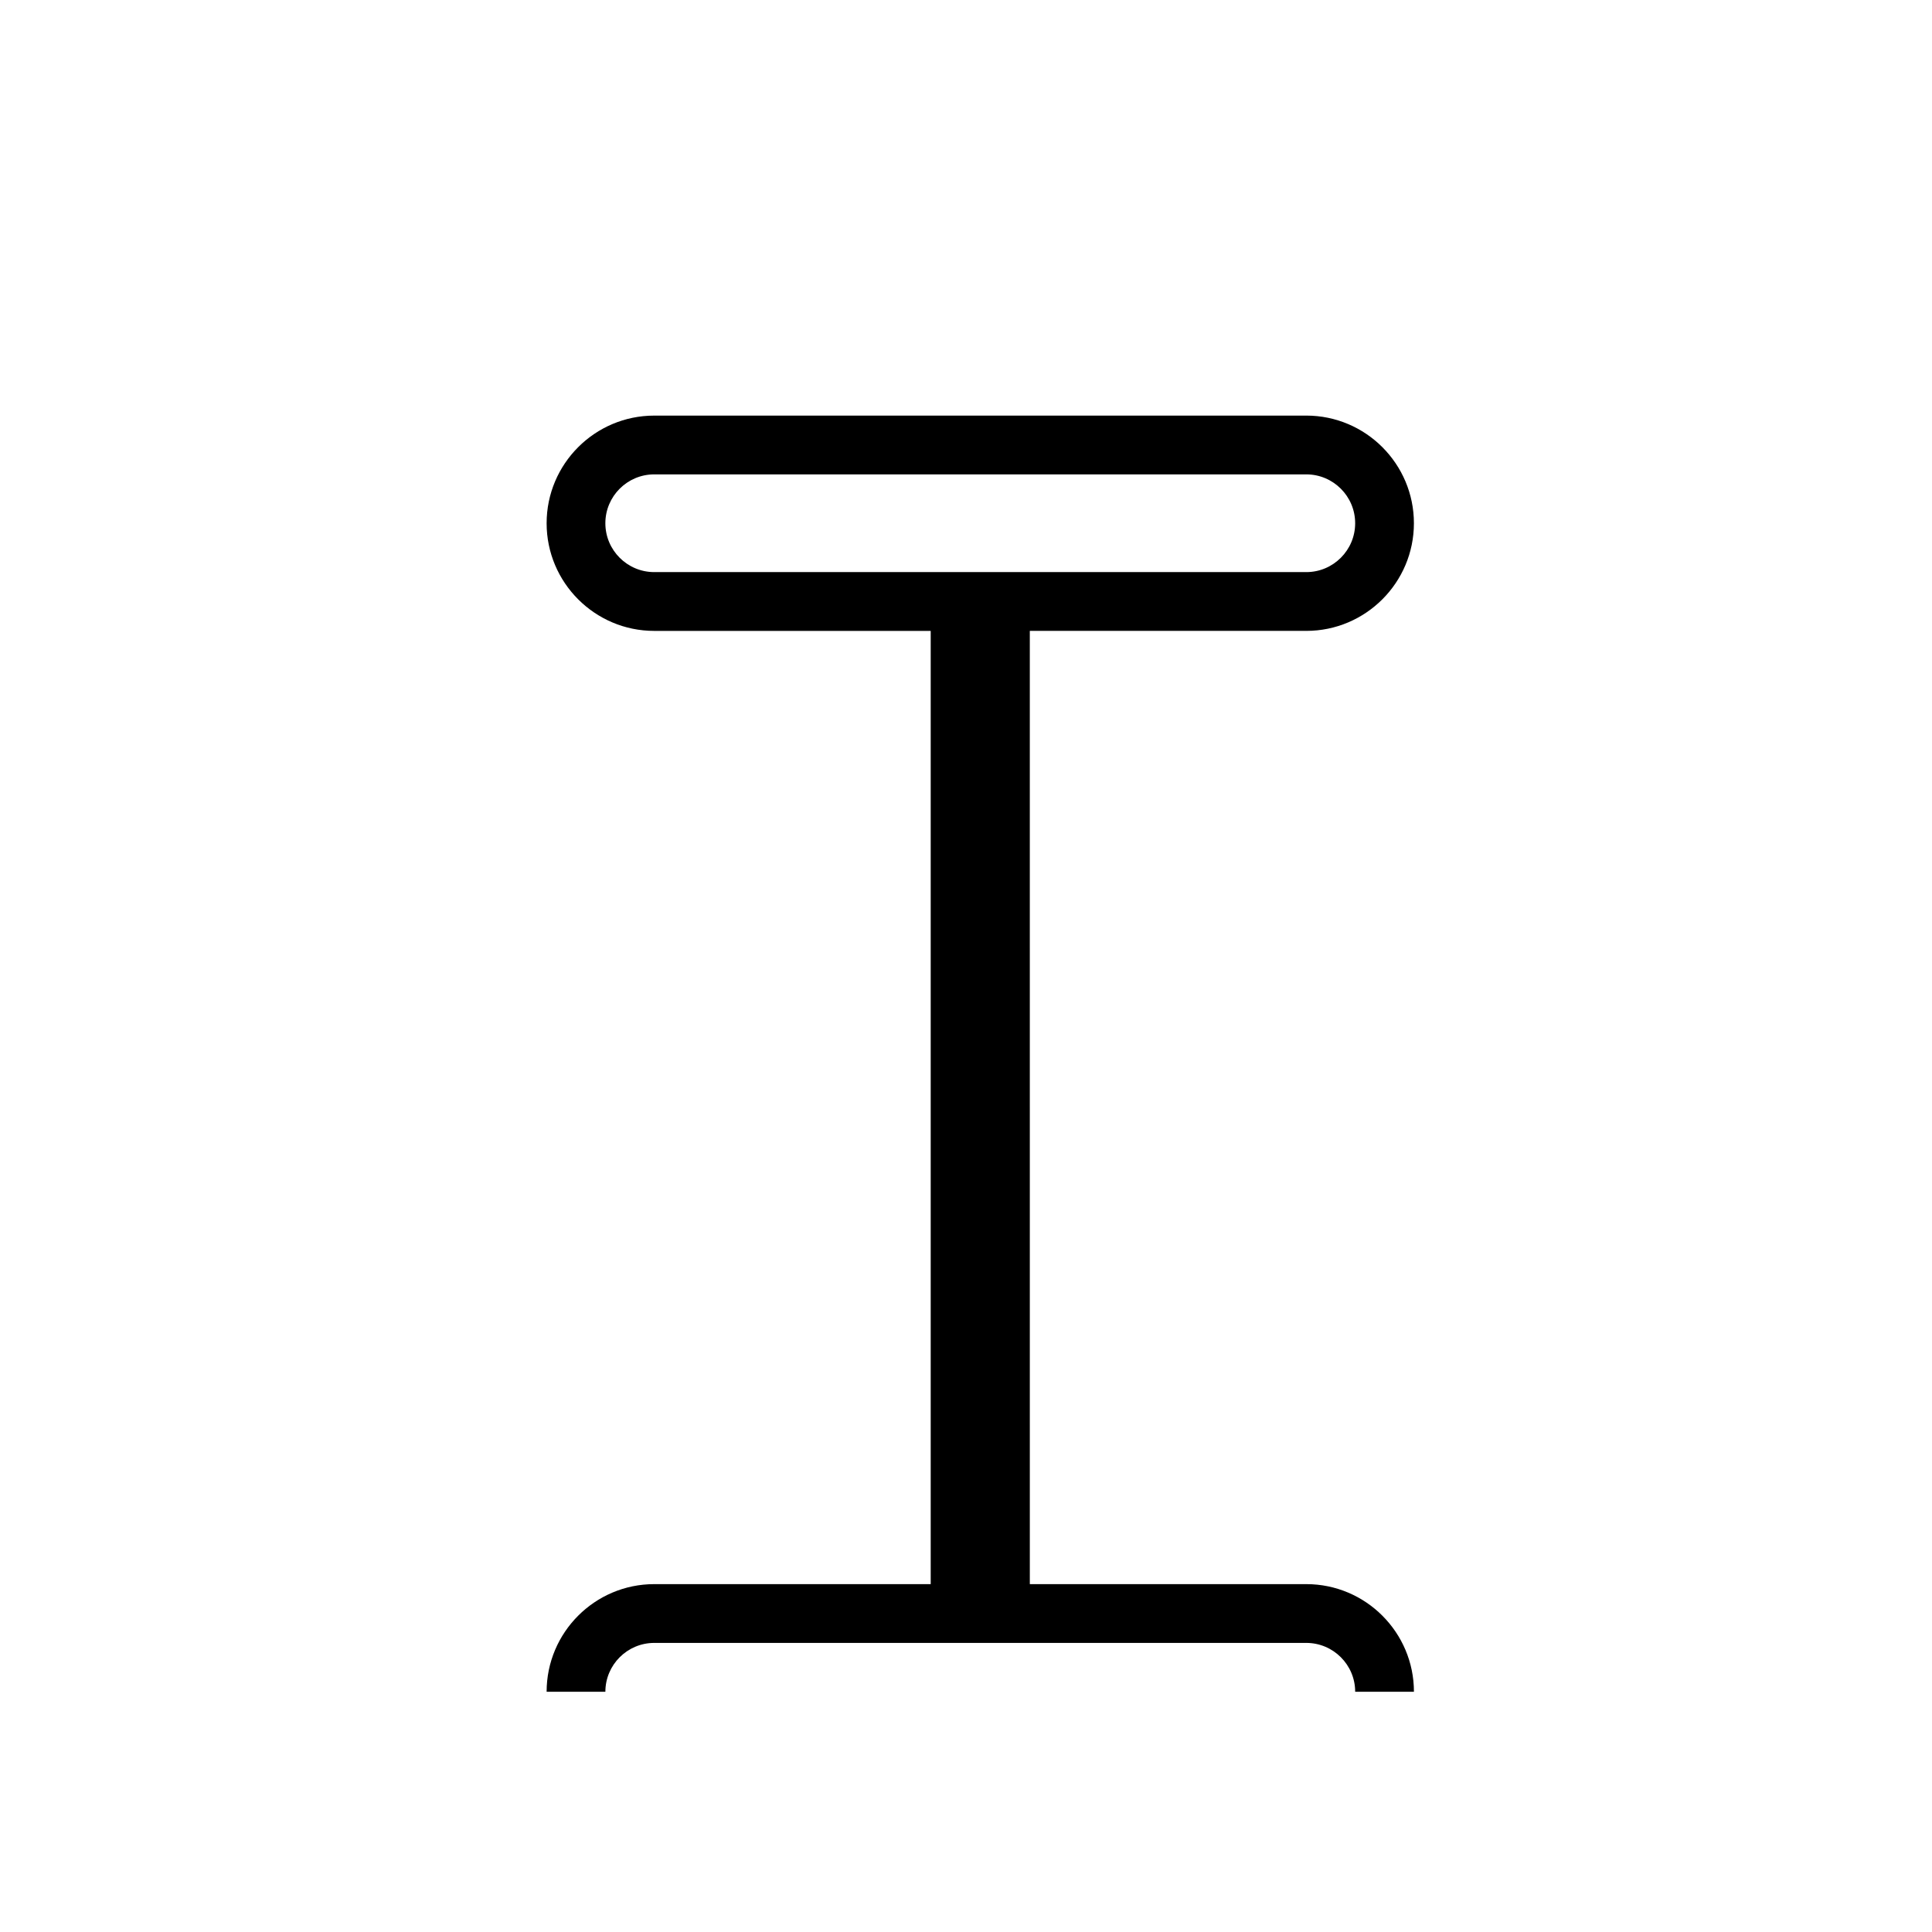 <?xml version="1.0" encoding="UTF-8"?>
<!-- Uploaded to: ICON Repo, www.iconrepo.com, Generator: ICON Repo Mixer Tools -->
<svg fill="#000000" width="800px" height="800px" version="1.1" viewBox="144 144 512 512" xmlns="http://www.w3.org/2000/svg">
 <path d="m416.91 311.19h73.27c15.73 0 28.52-12.797 28.52-28.527 0-15.727-12.789-28.527-28.52-28.527l-172.8 0.004c-15.73 0-28.52 12.797-28.52 28.527 0 15.727 12.789 28.527 28.52 28.527h73.266v252.62l-73.266-0.004c-15.73 0-28.52 12.797-28.52 28.527h15.57c0-7.141 5.809-12.949 12.953-12.949h172.8c7.144 0 12.953 5.809 12.953 12.949h15.57c0-15.727-12.789-28.527-28.52-28.527h-73.27zm-99.531-15.578c-7.144 0-12.953-5.809-12.953-12.949s5.809-12.949 12.953-12.949h172.8c7.144 0 12.953 5.809 12.953 12.949s-5.809 12.949-12.953 12.949z"/>
</svg>